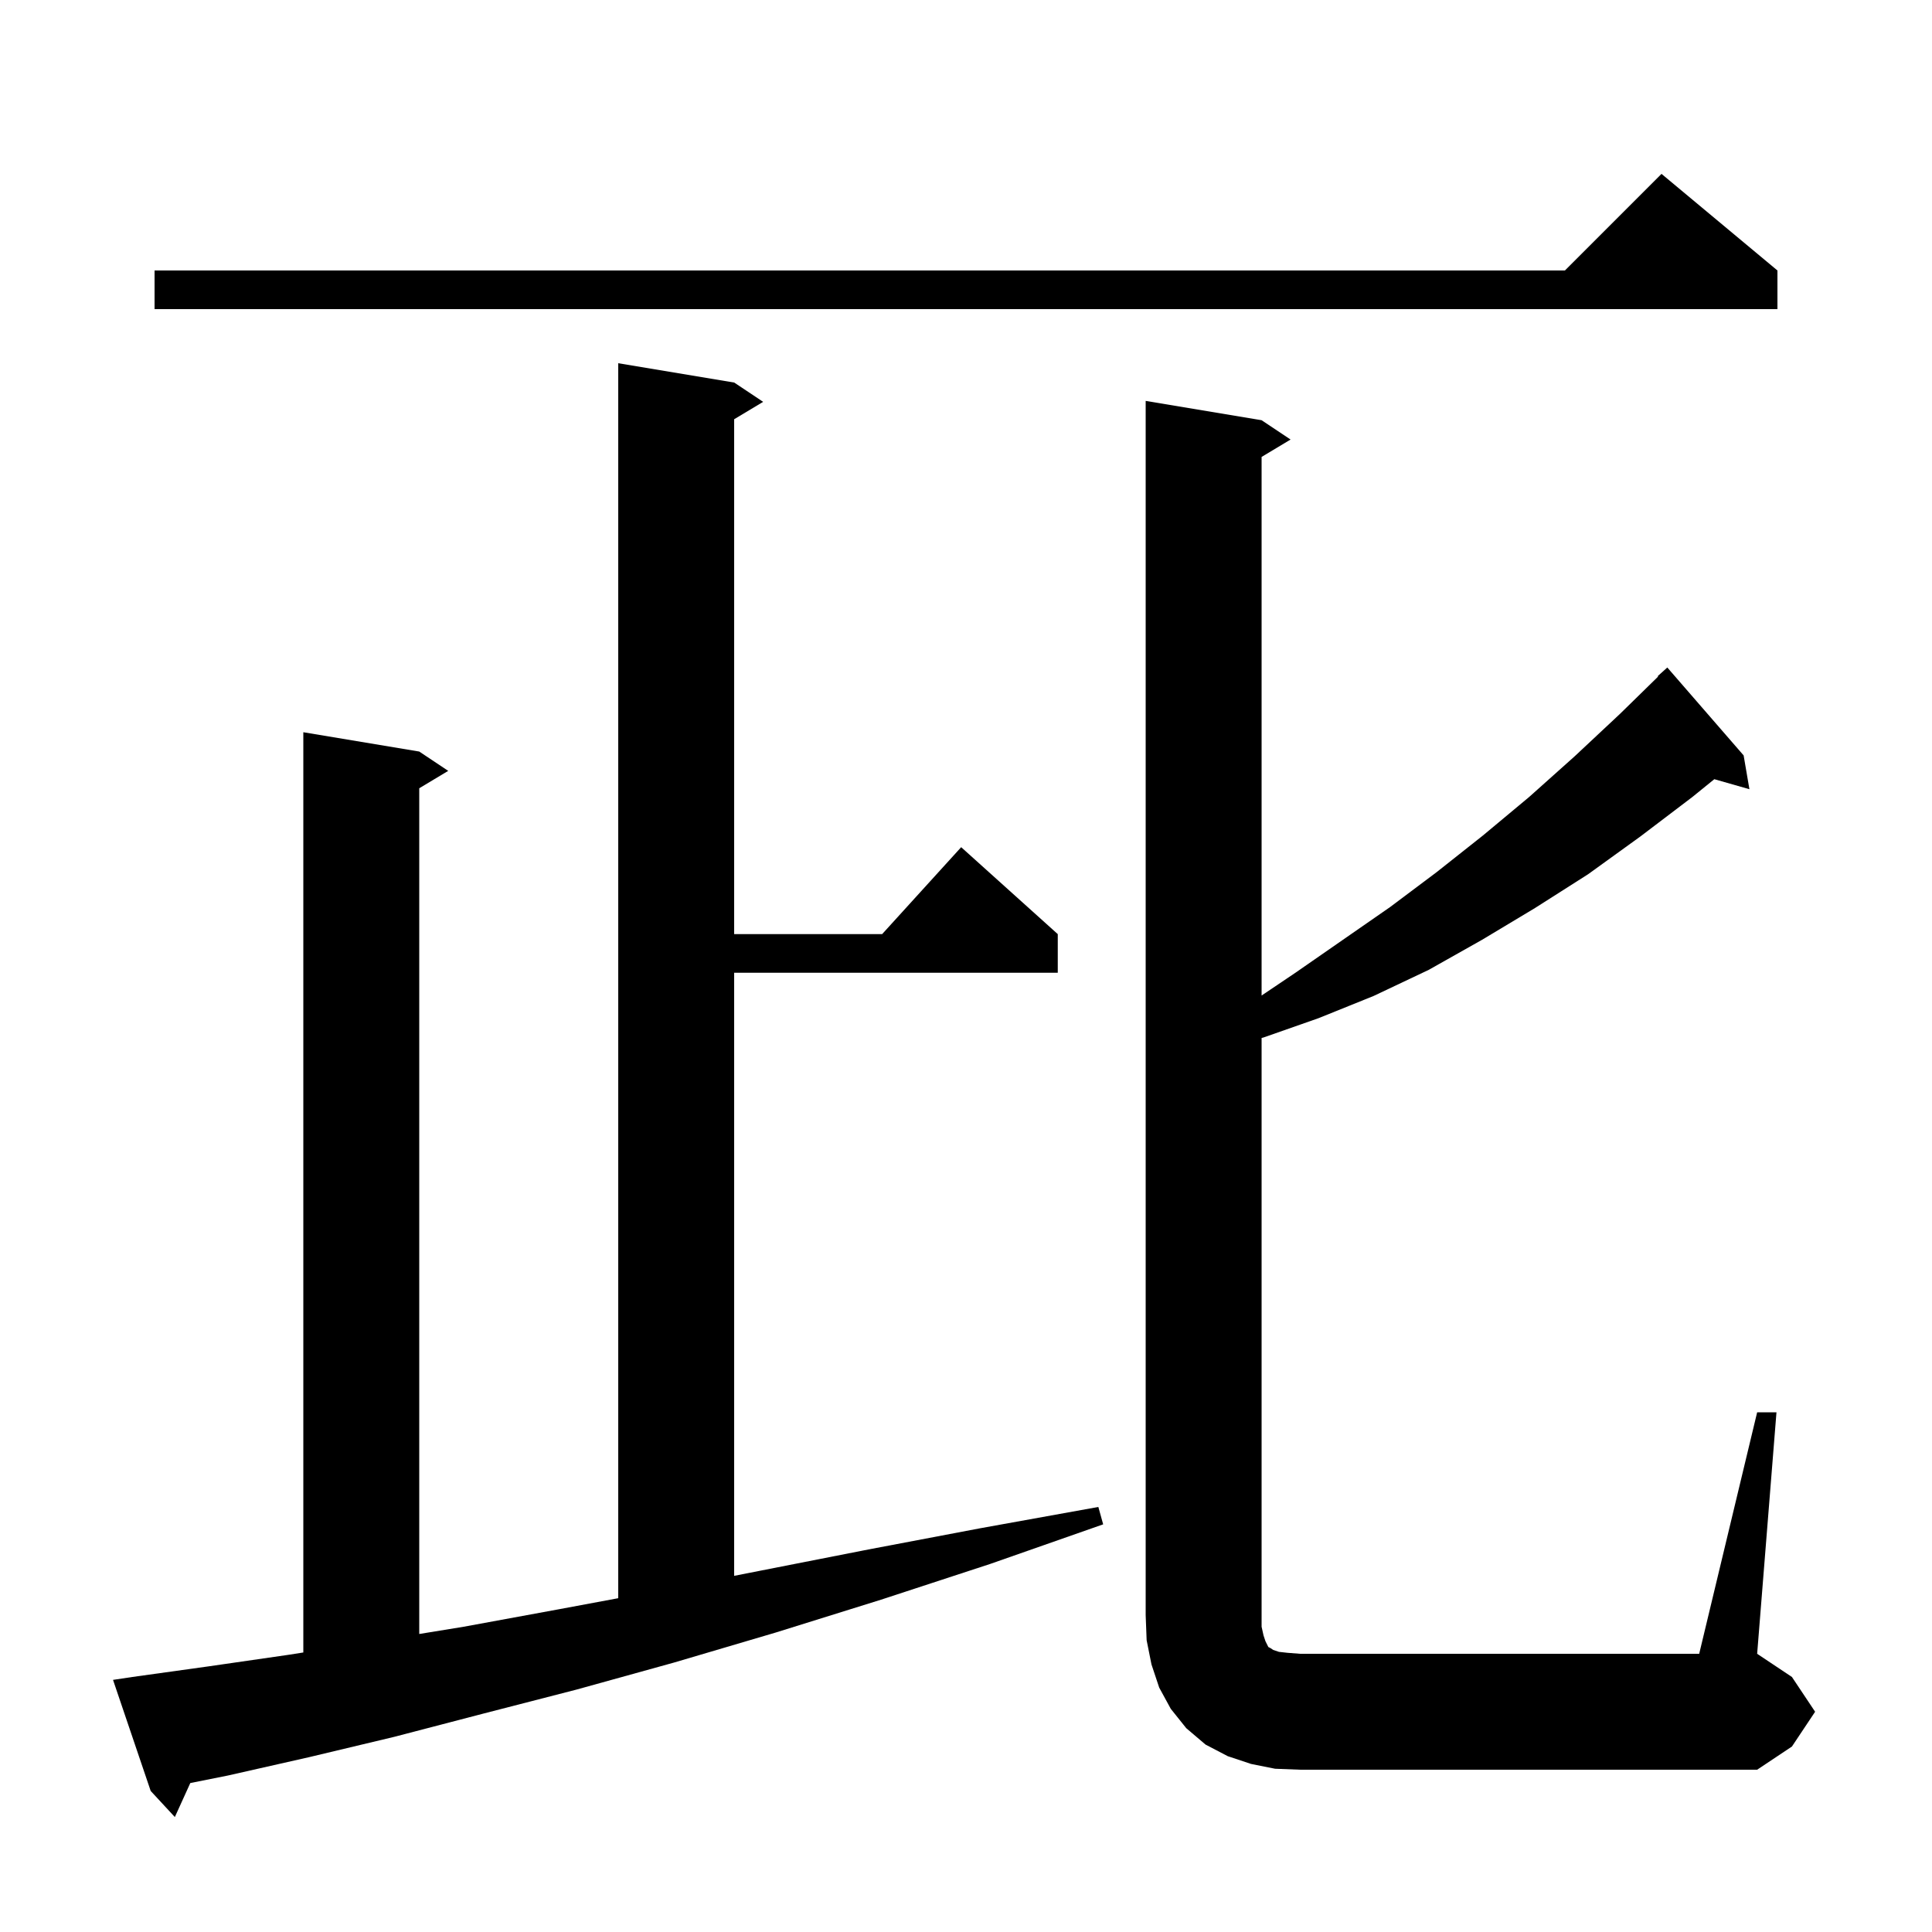 <svg xmlns="http://www.w3.org/2000/svg" xmlns:xlink="http://www.w3.org/1999/xlink" version="1.1" baseProfile="full" viewBox="0 0 200 200" width="200" height="200"><g fill="currentColor"><path d="M 13.7 173.6 L 21.6 172.5 L 29.9 171.3 L 31.4 171.064 L 31.4 75.8 L 43.4 77.8 L 46.4 79.8 L 43.4 81.6 L 43.4 169.15 L 48.0 168.4 L 57.8 166.6 L 64.0 165.445 L 64.0 37.6 L 76.0 39.6 L 79.0 41.6 L 76.0 43.4 L 76.0 96.7 L 91.318 96.7 L 99.5 87.7 L 109.5 96.7 L 109.5 100.7 L 76.0 100.7 L 76.0 163.13 L 78.7 162.6 L 89.9 160.4 L 101.5 158.2 L 113.7 156.0 L 114.2 157.8 L 102.5 161.9 L 91.2 165.6 L 80.3 169.0 L 69.8 172.1 L 59.7 174.9 L 50.0 177.4 L 40.8 179.8 L 32.0 181.9 L 23.6 183.8 L 19.7 184.58 L 18.1 188.1 L 15.6 185.4 L 11.7 173.9 Z M 181.9 146.2 L 183.9 146.2 L 181.9 171.2 L 185.5 173.6 L 187.9 177.2 L 185.5 180.8 L 181.9 183.2 L 134.6 183.2 L 132.0 183.1 L 129.5 182.6 L 127.1 181.8 L 124.8 180.6 L 122.8 178.9 L 121.2 176.9 L 120.0 174.7 L 119.2 172.3 L 118.7 169.8 L 118.6 167.2 L 118.6 41.5 L 130.6 43.5 L 133.6 45.5 L 130.6 47.3 L 130.6 103.057 L 134.1 100.7 L 143.9 93.9 L 148.7 90.3 L 153.5 86.5 L 158.3 82.5 L 163.0 78.3 L 167.7 73.9 L 171.645 70.041 L 171.6 70.0 L 172.6 69.1 L 180.5 78.2 L 181.1 81.7 L 177.466 80.662 L 175.2 82.5 L 169.8 86.6 L 164.4 90.5 L 158.9 94.0 L 153.4 97.3 L 147.9 100.4 L 142.2 103.1 L 136.5 105.4 L 130.8 107.4 L 130.6 107.451 L 130.6 168.4 L 130.8 169.3 L 131.0 169.9 L 131.3 170.5 L 131.5 170.6 L 131.8 170.8 L 132.4 171.0 L 133.3 171.1 L 134.6 171.2 L 175.9 171.2 Z M 184.0 28.0 L 184.0 32.0 L 16.0 32.0 L 16.0 28.0 L 162.0 28.0 L 172.0 18.0 Z "/></g></svg>